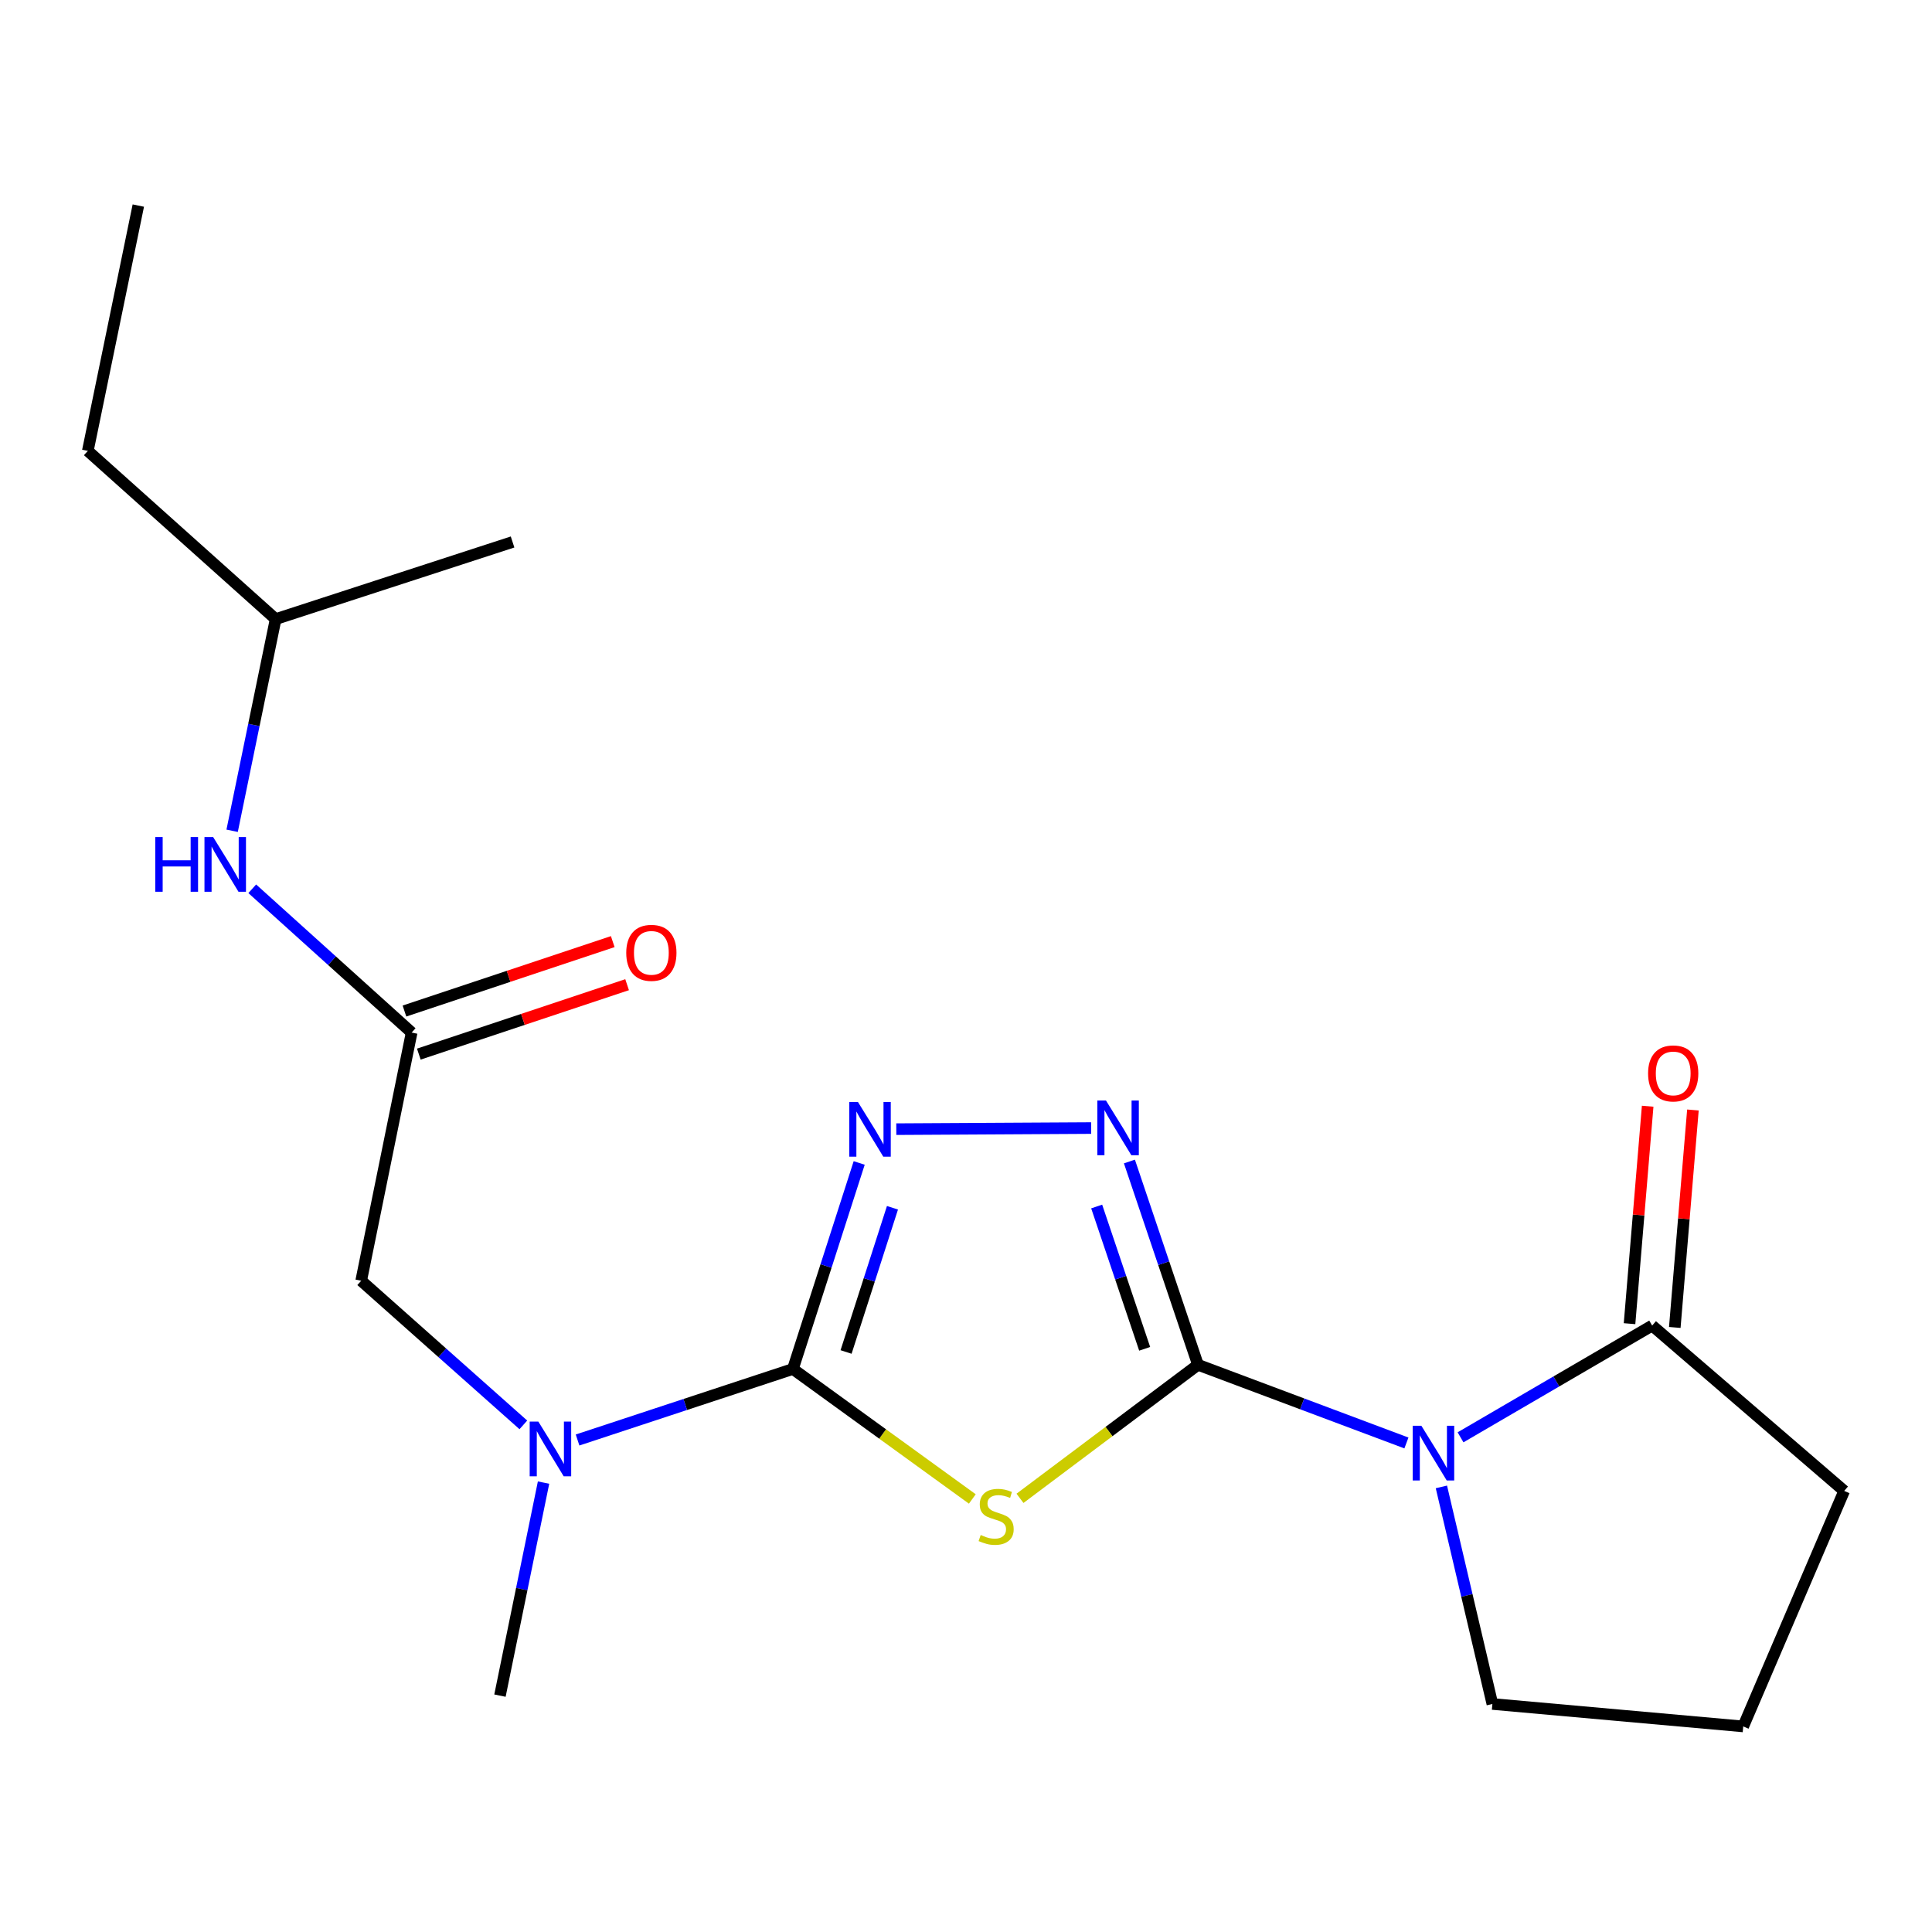 <?xml version='1.0' encoding='iso-8859-1'?>
<svg version='1.1' baseProfile='full'
              xmlns='http://www.w3.org/2000/svg'
                      xmlns:rdkit='http://www.rdkit.org/xml'
                      xmlns:xlink='http://www.w3.org/1999/xlink'
                  xml:space='preserve'
width='1000px' height='1000px' viewBox='0 0 1000 1000'>
<!-- END OF HEADER -->
<rect style='opacity:1.0;fill:#FFFFFF;stroke:none' width='1000' height='1000' x='0' y='0'> </rect>
<path class='bond-0' d='M 620.07,706.415 L 574.009,740.973' style='fill:none;fill-rule:evenodd;stroke:#000000;stroke-width:6px;stroke-linecap:butt;stroke-linejoin:miter;stroke-opacity:1' />
<path class='bond-0' d='M 574.009,740.973 L 527.948,775.532' style='fill:none;fill-rule:evenodd;stroke:#CCCC00;stroke-width:6px;stroke-linecap:butt;stroke-linejoin:miter;stroke-opacity:1' />
<path class='bond-1' d='M 620.07,706.415 L 674.015,726.646' style='fill:none;fill-rule:evenodd;stroke:#000000;stroke-width:6px;stroke-linecap:butt;stroke-linejoin:miter;stroke-opacity:1' />
<path class='bond-1' d='M 674.015,726.646 L 727.961,746.878' style='fill:none;fill-rule:evenodd;stroke:#0000FF;stroke-width:6px;stroke-linecap:butt;stroke-linejoin:miter;stroke-opacity:1' />
<path class='bond-3' d='M 620.07,706.415 L 602.328,653.804' style='fill:none;fill-rule:evenodd;stroke:#000000;stroke-width:6px;stroke-linecap:butt;stroke-linejoin:miter;stroke-opacity:1' />
<path class='bond-3' d='M 602.328,653.804 L 584.586,601.193' style='fill:none;fill-rule:evenodd;stroke:#0000FF;stroke-width:6px;stroke-linecap:butt;stroke-linejoin:miter;stroke-opacity:1' />
<path class='bond-3' d='M 592.477,698.142 L 580.058,661.314' style='fill:none;fill-rule:evenodd;stroke:#000000;stroke-width:6px;stroke-linecap:butt;stroke-linejoin:miter;stroke-opacity:1' />
<path class='bond-3' d='M 580.058,661.314 L 567.638,624.487' style='fill:none;fill-rule:evenodd;stroke:#0000FF;stroke-width:6px;stroke-linecap:butt;stroke-linejoin:miter;stroke-opacity:1' />
<path class='bond-2' d='M 503.275,775.863 L 456.84,742.223' style='fill:none;fill-rule:evenodd;stroke:#CCCC00;stroke-width:6px;stroke-linecap:butt;stroke-linejoin:miter;stroke-opacity:1' />
<path class='bond-2' d='M 456.84,742.223 L 410.404,708.582' style='fill:none;fill-rule:evenodd;stroke:#000000;stroke-width:6px;stroke-linecap:butt;stroke-linejoin:miter;stroke-opacity:1' />
<path class='bond-5' d='M 755.971,743.953 L 805.564,715.032' style='fill:none;fill-rule:evenodd;stroke:#0000FF;stroke-width:6px;stroke-linecap:butt;stroke-linejoin:miter;stroke-opacity:1' />
<path class='bond-5' d='M 805.564,715.032 L 855.157,686.111' style='fill:none;fill-rule:evenodd;stroke:#000000;stroke-width:6px;stroke-linecap:butt;stroke-linejoin:miter;stroke-opacity:1' />
<path class='bond-12' d='M 746.064,769.621 L 759.26,825.798' style='fill:none;fill-rule:evenodd;stroke:#0000FF;stroke-width:6px;stroke-linecap:butt;stroke-linejoin:miter;stroke-opacity:1' />
<path class='bond-12' d='M 759.26,825.798 L 772.456,881.976' style='fill:none;fill-rule:evenodd;stroke:#000000;stroke-width:6px;stroke-linecap:butt;stroke-linejoin:miter;stroke-opacity:1' />
<path class='bond-6' d='M 410.404,708.582 L 354.675,726.961' style='fill:none;fill-rule:evenodd;stroke:#000000;stroke-width:6px;stroke-linecap:butt;stroke-linejoin:miter;stroke-opacity:1' />
<path class='bond-6' d='M 354.675,726.961 L 298.946,745.34' style='fill:none;fill-rule:evenodd;stroke:#0000FF;stroke-width:6px;stroke-linecap:butt;stroke-linejoin:miter;stroke-opacity:1' />
<path class='bond-20' d='M 410.404,708.582 L 427.56,655.265' style='fill:none;fill-rule:evenodd;stroke:#000000;stroke-width:6px;stroke-linecap:butt;stroke-linejoin:miter;stroke-opacity:1' />
<path class='bond-20' d='M 427.56,655.265 L 444.715,601.947' style='fill:none;fill-rule:evenodd;stroke:#0000FF;stroke-width:6px;stroke-linecap:butt;stroke-linejoin:miter;stroke-opacity:1' />
<path class='bond-20' d='M 437.924,699.785 L 449.932,662.463' style='fill:none;fill-rule:evenodd;stroke:#000000;stroke-width:6px;stroke-linecap:butt;stroke-linejoin:miter;stroke-opacity:1' />
<path class='bond-20' d='M 449.932,662.463 L 461.941,625.141' style='fill:none;fill-rule:evenodd;stroke:#0000FF;stroke-width:6px;stroke-linecap:butt;stroke-linejoin:miter;stroke-opacity:1' />
<path class='bond-4' d='M 564.769,583.878 L 463.92,584.452' style='fill:none;fill-rule:evenodd;stroke:#0000FF;stroke-width:6px;stroke-linecap:butt;stroke-linejoin:miter;stroke-opacity:1' />
<path class='bond-10' d='M 866.868,687.088 L 871.56,630.809' style='fill:none;fill-rule:evenodd;stroke:#000000;stroke-width:6px;stroke-linecap:butt;stroke-linejoin:miter;stroke-opacity:1' />
<path class='bond-10' d='M 871.56,630.809 L 876.253,574.53' style='fill:none;fill-rule:evenodd;stroke:#FF0000;stroke-width:6px;stroke-linecap:butt;stroke-linejoin:miter;stroke-opacity:1' />
<path class='bond-10' d='M 843.447,685.135 L 848.14,628.856' style='fill:none;fill-rule:evenodd;stroke:#000000;stroke-width:6px;stroke-linecap:butt;stroke-linejoin:miter;stroke-opacity:1' />
<path class='bond-10' d='M 848.14,628.856 L 852.832,572.577' style='fill:none;fill-rule:evenodd;stroke:#FF0000;stroke-width:6px;stroke-linecap:butt;stroke-linejoin:miter;stroke-opacity:1' />
<path class='bond-13' d='M 855.157,686.111 L 954.545,771.698' style='fill:none;fill-rule:evenodd;stroke:#000000;stroke-width:6px;stroke-linecap:butt;stroke-linejoin:miter;stroke-opacity:1' />
<path class='bond-8' d='M 270.886,737.514 L 228.919,700.212' style='fill:none;fill-rule:evenodd;stroke:#0000FF;stroke-width:6px;stroke-linecap:butt;stroke-linejoin:miter;stroke-opacity:1' />
<path class='bond-8' d='M 228.919,700.212 L 186.951,662.909' style='fill:none;fill-rule:evenodd;stroke:#000000;stroke-width:6px;stroke-linecap:butt;stroke-linejoin:miter;stroke-opacity:1' />
<path class='bond-14' d='M 281.339,767.39 L 270.057,822.522' style='fill:none;fill-rule:evenodd;stroke:#0000FF;stroke-width:6px;stroke-linecap:butt;stroke-linejoin:miter;stroke-opacity:1' />
<path class='bond-14' d='M 270.057,822.522 L 258.776,877.654' style='fill:none;fill-rule:evenodd;stroke:#000000;stroke-width:6px;stroke-linecap:butt;stroke-linejoin:miter;stroke-opacity:1' />
<path class='bond-7' d='M 213.064,534.457 L 186.951,662.909' style='fill:none;fill-rule:evenodd;stroke:#000000;stroke-width:6px;stroke-linecap:butt;stroke-linejoin:miter;stroke-opacity:1' />
<path class='bond-9' d='M 213.064,534.457 L 171.814,497.242' style='fill:none;fill-rule:evenodd;stroke:#000000;stroke-width:6px;stroke-linecap:butt;stroke-linejoin:miter;stroke-opacity:1' />
<path class='bond-9' d='M 171.814,497.242 L 130.564,460.028' style='fill:none;fill-rule:evenodd;stroke:#0000FF;stroke-width:6px;stroke-linecap:butt;stroke-linejoin:miter;stroke-opacity:1' />
<path class='bond-11' d='M 216.78,545.605 L 270.684,527.641' style='fill:none;fill-rule:evenodd;stroke:#000000;stroke-width:6px;stroke-linecap:butt;stroke-linejoin:miter;stroke-opacity:1' />
<path class='bond-11' d='M 270.684,527.641 L 324.588,509.676' style='fill:none;fill-rule:evenodd;stroke:#FF0000;stroke-width:6px;stroke-linecap:butt;stroke-linejoin:miter;stroke-opacity:1' />
<path class='bond-11' d='M 209.349,523.309 L 263.253,505.344' style='fill:none;fill-rule:evenodd;stroke:#000000;stroke-width:6px;stroke-linecap:butt;stroke-linejoin:miter;stroke-opacity:1' />
<path class='bond-11' d='M 263.253,505.344 L 317.158,487.38' style='fill:none;fill-rule:evenodd;stroke:#FF0000;stroke-width:6px;stroke-linecap:butt;stroke-linejoin:miter;stroke-opacity:1' />
<path class='bond-16' d='M 120.152,430.007 L 131.414,375.225' style='fill:none;fill-rule:evenodd;stroke:#0000FF;stroke-width:6px;stroke-linecap:butt;stroke-linejoin:miter;stroke-opacity:1' />
<path class='bond-16' d='M 131.414,375.225 L 142.675,320.443' style='fill:none;fill-rule:evenodd;stroke:#000000;stroke-width:6px;stroke-linecap:butt;stroke-linejoin:miter;stroke-opacity:1' />
<path class='bond-15' d='M 772.456,881.976 L 902.292,893.596' style='fill:none;fill-rule:evenodd;stroke:#000000;stroke-width:6px;stroke-linecap:butt;stroke-linejoin:miter;stroke-opacity:1' />
<path class='bond-21' d='M 954.545,771.698 L 902.292,893.596' style='fill:none;fill-rule:evenodd;stroke:#000000;stroke-width:6px;stroke-linecap:butt;stroke-linejoin:miter;stroke-opacity:1' />
<path class='bond-17' d='M 142.675,320.443 L 45.455,233.381' style='fill:none;fill-rule:evenodd;stroke:#000000;stroke-width:6px;stroke-linecap:butt;stroke-linejoin:miter;stroke-opacity:1' />
<path class='bond-18' d='M 142.675,320.443 L 265.304,280.529' style='fill:none;fill-rule:evenodd;stroke:#000000;stroke-width:6px;stroke-linecap:butt;stroke-linejoin:miter;stroke-opacity:1' />
<path class='bond-19' d='M 45.455,233.381 L 71.594,106.404' style='fill:none;fill-rule:evenodd;stroke:#000000;stroke-width:6px;stroke-linecap:butt;stroke-linejoin:miter;stroke-opacity:1' />
<path  class='atom-1' d='M 507.603 794.514
Q 507.923 794.634, 509.243 795.194
Q 510.563 795.754, 512.003 796.114
Q 513.483 796.434, 514.923 796.434
Q 517.603 796.434, 519.163 795.154
Q 520.723 793.834, 520.723 791.554
Q 520.723 789.994, 519.923 789.034
Q 519.163 788.074, 517.963 787.554
Q 516.763 787.034, 514.763 786.434
Q 512.243 785.674, 510.723 784.954
Q 509.243 784.234, 508.163 782.714
Q 507.123 781.194, 507.123 778.634
Q 507.123 775.074, 509.523 772.874
Q 511.963 770.674, 516.763 770.674
Q 520.043 770.674, 523.763 772.234
L 522.843 775.314
Q 519.443 773.914, 516.883 773.914
Q 514.123 773.914, 512.603 775.074
Q 511.083 776.194, 511.123 778.154
Q 511.123 779.674, 511.883 780.594
Q 512.683 781.514, 513.803 782.034
Q 514.963 782.554, 516.883 783.154
Q 519.443 783.954, 520.963 784.754
Q 522.483 785.554, 523.563 787.194
Q 524.683 788.794, 524.683 791.554
Q 524.683 795.474, 522.043 797.594
Q 519.443 799.674, 515.083 799.674
Q 512.563 799.674, 510.643 799.114
Q 508.763 798.594, 506.523 797.674
L 507.603 794.514
' fill='#CCCC00'/>
<path  class='atom-2' d='M 735.695 737.966
L 744.975 752.966
Q 745.895 754.446, 747.375 757.126
Q 748.855 759.806, 748.935 759.966
L 748.935 737.966
L 752.695 737.966
L 752.695 766.286
L 748.815 766.286
L 738.855 749.886
Q 737.695 747.966, 736.455 745.766
Q 735.255 743.566, 734.895 742.886
L 734.895 766.286
L 731.215 766.286
L 731.215 737.966
L 735.695 737.966
' fill='#0000FF'/>
<path  class='atom-4' d='M 572.459 569.638
L 581.739 584.638
Q 582.659 586.118, 584.139 588.798
Q 585.619 591.478, 585.699 591.638
L 585.699 569.638
L 589.459 569.638
L 589.459 597.958
L 585.579 597.958
L 575.619 581.558
Q 574.459 579.638, 573.219 577.438
Q 572.019 575.238, 571.659 574.558
L 571.659 597.958
L 567.979 597.958
L 567.979 569.638
L 572.459 569.638
' fill='#0000FF'/>
<path  class='atom-5' d='M 444.059 570.37
L 453.339 585.37
Q 454.259 586.85, 455.739 589.53
Q 457.219 592.21, 457.299 592.37
L 457.299 570.37
L 461.059 570.37
L 461.059 598.69
L 457.179 598.69
L 447.219 582.29
Q 446.059 580.37, 444.819 578.17
Q 443.619 575.97, 443.259 575.29
L 443.259 598.69
L 439.579 598.69
L 439.579 570.37
L 444.059 570.37
' fill='#0000FF'/>
<path  class='atom-7' d='M 278.643 735.812
L 287.923 750.812
Q 288.843 752.292, 290.323 754.972
Q 291.803 757.652, 291.883 757.812
L 291.883 735.812
L 295.643 735.812
L 295.643 764.132
L 291.763 764.132
L 281.803 747.732
Q 280.643 745.812, 279.403 743.612
Q 278.203 741.412, 277.843 740.732
L 277.843 764.132
L 274.163 764.132
L 274.163 735.812
L 278.643 735.812
' fill='#0000FF'/>
<path  class='atom-10' d='M 80.355 433.247
L 84.195 433.247
L 84.195 445.287
L 98.675 445.287
L 98.675 433.247
L 102.515 433.247
L 102.515 461.567
L 98.675 461.567
L 98.675 448.487
L 84.195 448.487
L 84.195 461.567
L 80.355 461.567
L 80.355 433.247
' fill='#0000FF'/>
<path  class='atom-10' d='M 110.315 433.247
L 119.595 448.247
Q 120.515 449.727, 121.995 452.407
Q 123.475 455.087, 123.555 455.247
L 123.555 433.247
L 127.315 433.247
L 127.315 461.567
L 123.435 461.567
L 113.475 445.167
Q 112.315 443.247, 111.075 441.047
Q 109.875 438.847, 109.515 438.167
L 109.515 461.567
L 105.835 461.567
L 105.835 433.247
L 110.315 433.247
' fill='#0000FF'/>
<path  class='atom-11' d='M 853.047 555.597
Q 853.047 548.797, 856.407 544.997
Q 859.767 541.197, 866.047 541.197
Q 872.327 541.197, 875.687 544.997
Q 879.047 548.797, 879.047 555.597
Q 879.047 562.477, 875.647 566.397
Q 872.247 570.277, 866.047 570.277
Q 859.807 570.277, 856.407 566.397
Q 853.047 562.517, 853.047 555.597
M 866.047 567.077
Q 870.367 567.077, 872.687 564.197
Q 875.047 561.277, 875.047 555.597
Q 875.047 550.037, 872.687 547.237
Q 870.367 544.397, 866.047 544.397
Q 861.727 544.397, 859.367 547.197
Q 857.047 549.997, 857.047 555.597
Q 857.047 561.317, 859.367 564.197
Q 861.727 567.077, 866.047 567.077
' fill='#FF0000'/>
<path  class='atom-12' d='M 324.143 493.186
Q 324.143 486.386, 327.503 482.586
Q 330.863 478.786, 337.143 478.786
Q 343.423 478.786, 346.783 482.586
Q 350.143 486.386, 350.143 493.186
Q 350.143 500.066, 346.743 503.986
Q 343.343 507.866, 337.143 507.866
Q 330.903 507.866, 327.503 503.986
Q 324.143 500.106, 324.143 493.186
M 337.143 504.666
Q 341.463 504.666, 343.783 501.786
Q 346.143 498.866, 346.143 493.186
Q 346.143 487.626, 343.783 484.826
Q 341.463 481.986, 337.143 481.986
Q 332.823 481.986, 330.463 484.786
Q 328.143 487.586, 328.143 493.186
Q 328.143 498.906, 330.463 501.786
Q 332.823 504.666, 337.143 504.666
' fill='#FF0000'/>
</svg>
